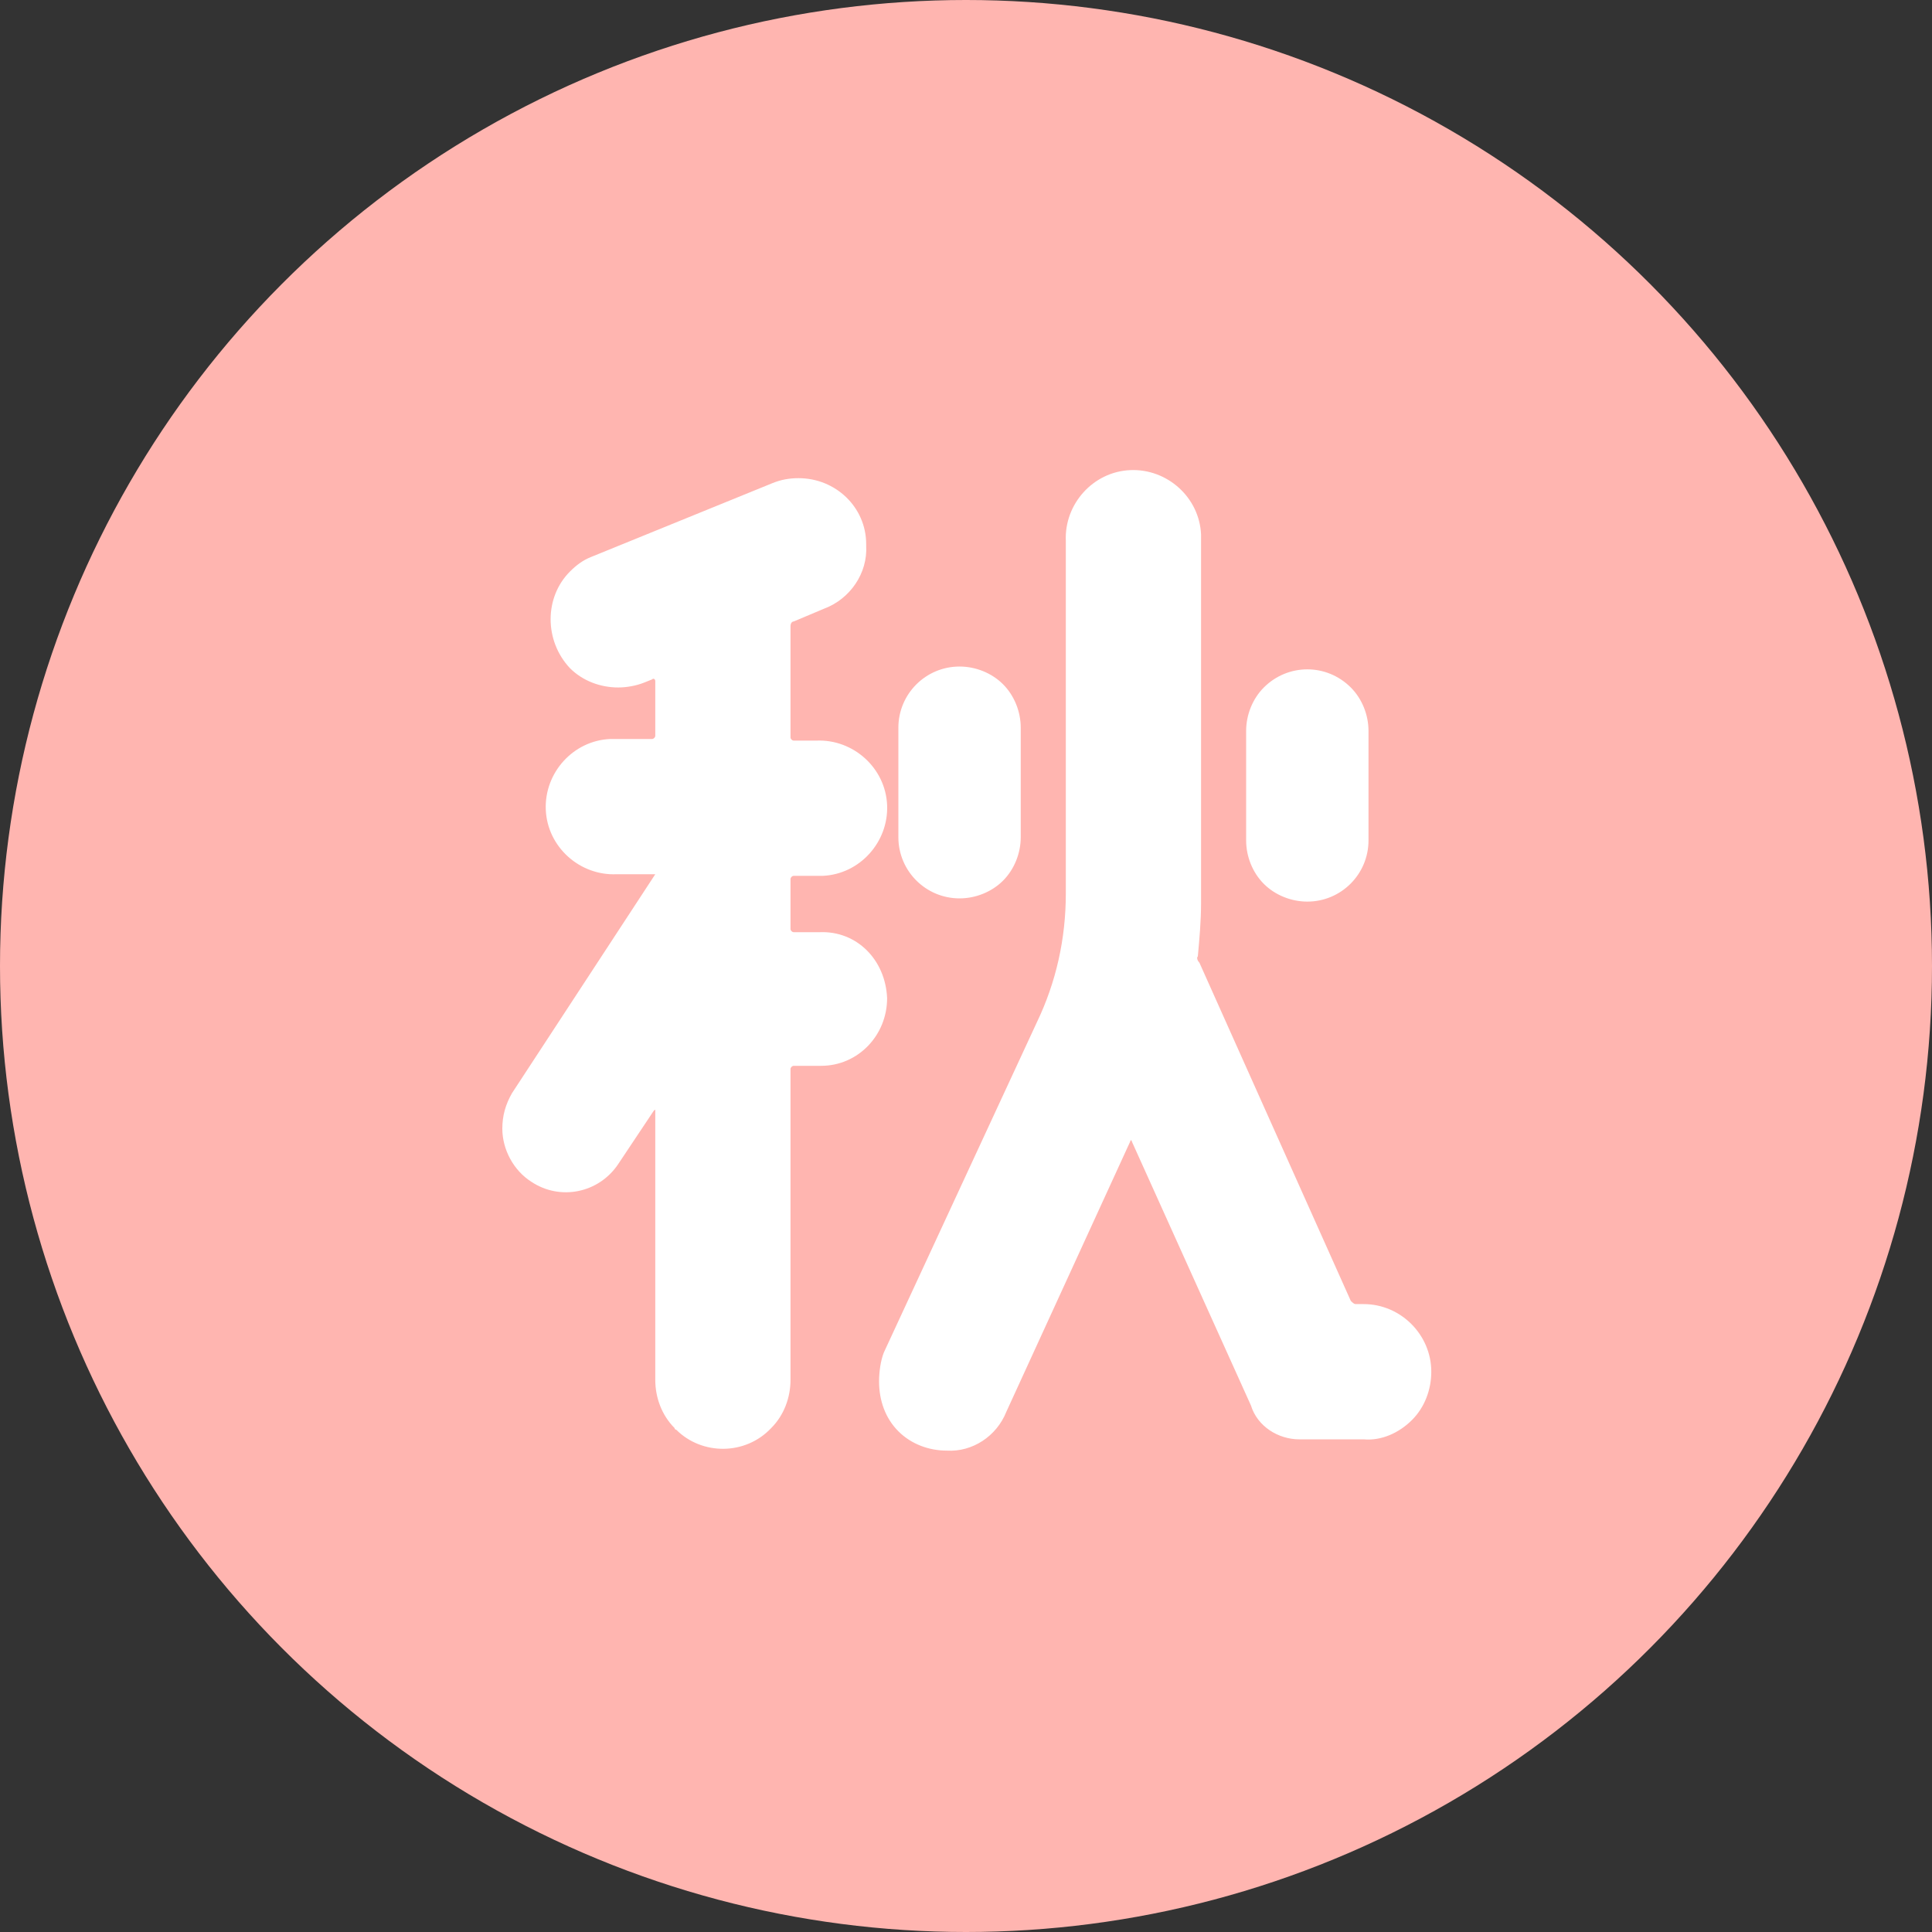 <?xml version="1.0" encoding="utf-8"?>
<!-- Generator: Adobe Illustrator 23.0.2, SVG Export Plug-In . SVG Version: 6.00 Build 0)  -->
<svg version="1.1" id="レイヤー_1" xmlns="http://www.w3.org/2000/svg" xmlns:xlink="http://www.w3.org/1999/xlink" x="0px"
	 y="0px" viewBox="0 0 120 120" style="enable-background:new 0 0 120 120;" xml:space="preserve">
<rect x="0" y="0" width="120" height="120" fill="#333333" stroke="none"/>
<style type="text/css">
	.st0{fill:#FFB5B0;}
	.st1{fill:#FFFFFF;}
</style>
<title>akiyama</title>
<circle class="st0" cx="60" cy="60" r="60"/>
<path class="st1" d="M55.1,62c0,2.3-1.8,4.2-4.1,4.2c0,0,0,0-0.1,0h-1.6c-0.1,0-0.2,0.1-0.2,0.2c0,0,0,0,0,0.1v19.2
	c0,1.1-0.4,2.2-1.2,3c-1.6,1.7-4.3,1.7-5.9,0.1c0,0-0.1,0-0.1-0.1c-0.8-0.8-1.2-1.9-1.2-3V69c0-0.1,0-0.1-0.1,0l-2.2,3.3
	c-1.2,1.8-3.6,2.3-5.4,1.1c-1.1-0.7-1.8-2-1.8-3.3c0-0.8,0.2-1.5,0.6-2.2l8.9-13.6h-2.4c-2.3,0.1-4.3-1.7-4.4-4
	c-0.1-2.3,1.7-4.3,4-4.4c0.1,0,0.3,0,0.4,0h2.2c0.1,0,0.2-0.1,0.2-0.2c0,0,0,0,0,0v-3.4c0-0.1-0.1-0.2-0.2-0.1l-0.5,0.2
	c-0.5,0.2-1.1,0.3-1.6,0.3c-1.1,0-2.2-0.4-3-1.2c-1.6-1.7-1.6-4.4,0-6c0.4-0.4,0.8-0.7,1.3-0.9L48,30c0.5-0.2,1-0.3,1.6-0.3
	c2.3,0,4.2,1.8,4.2,4.1c0,0,0,0,0,0.1c0.1,1.7-1,3.3-2.6,3.9l-1.9,0.8c-0.1,0-0.2,0.1-0.2,0.3v6.9c0,0.1,0.1,0.2,0.2,0.2
	c0,0,0,0,0,0h1.4c2.3-0.1,4.3,1.7,4.4,4c0.1,2.3-1.7,4.3-4,4.4c-0.1,0-0.3,0-0.4,0h-1.4c-0.1,0-0.2,0.1-0.2,0.2c0,0,0,0,0,0.1v3
	c0,0.1,0.1,0.2,0.2,0.2c0,0,0,0,0,0h1.6C53.2,57.8,55,59.6,55.1,62C55.1,62,55.1,62,55.1,62z M88.9,85.2c0,1.1-0.4,2.2-1.2,3
	c-0.8,0.8-1.9,1.3-3,1.2h-4c-1.3,0-2.6-0.8-3-2.1l-7.4-16.4c0-0.1-0.1-0.1-0.1,0l-7.7,16.8c-0.6,1.5-2.1,2.5-3.7,2.4
	c-1.1,0-2.2-0.4-3-1.2c-0.8-0.8-1.2-1.9-1.2-3.1c0-0.6,0.1-1.3,0.3-1.8l9.5-20.5c1.2-2.5,1.8-5.2,1.8-8V33.6c-0.1-2.3,1.7-4.3,4-4.4
	c2.3-0.1,4.3,1.7,4.4,4c0,0.1,0,0.3,0,0.4v22.5c0,1.1-0.1,2.2-0.2,3.3c-0.1,0.1,0,0.3,0.1,0.4l9.4,21c0.1,0.1,0.2,0.2,0.3,0.2h0.5
	C87,81,88.9,82.9,88.9,85.2C88.9,85.2,88.9,85.2,88.9,85.2L88.9,85.2z M63.4,52c0,1-0.4,2-1.1,2.7c-0.7,0.7-1.7,1.1-2.7,1.1
	c-2.1,0-3.8-1.7-3.8-3.8v-6.8c0-2.1,1.7-3.8,3.8-3.8c1,0,2,0.4,2.7,1.1c0.7,0.7,1.1,1.7,1.1,2.7V52z M85,52.2c0,2.1-1.7,3.8-3.8,3.8
	c-1,0-2-0.4-2.7-1.1c-0.7-0.7-1.1-1.7-1.1-2.7v-6.8c0-1,0.4-2,1.1-2.7c1.5-1.5,3.9-1.5,5.4,0c0.7,0.7,1.1,1.7,1.1,2.7L85,52.2z"/>
</svg>
